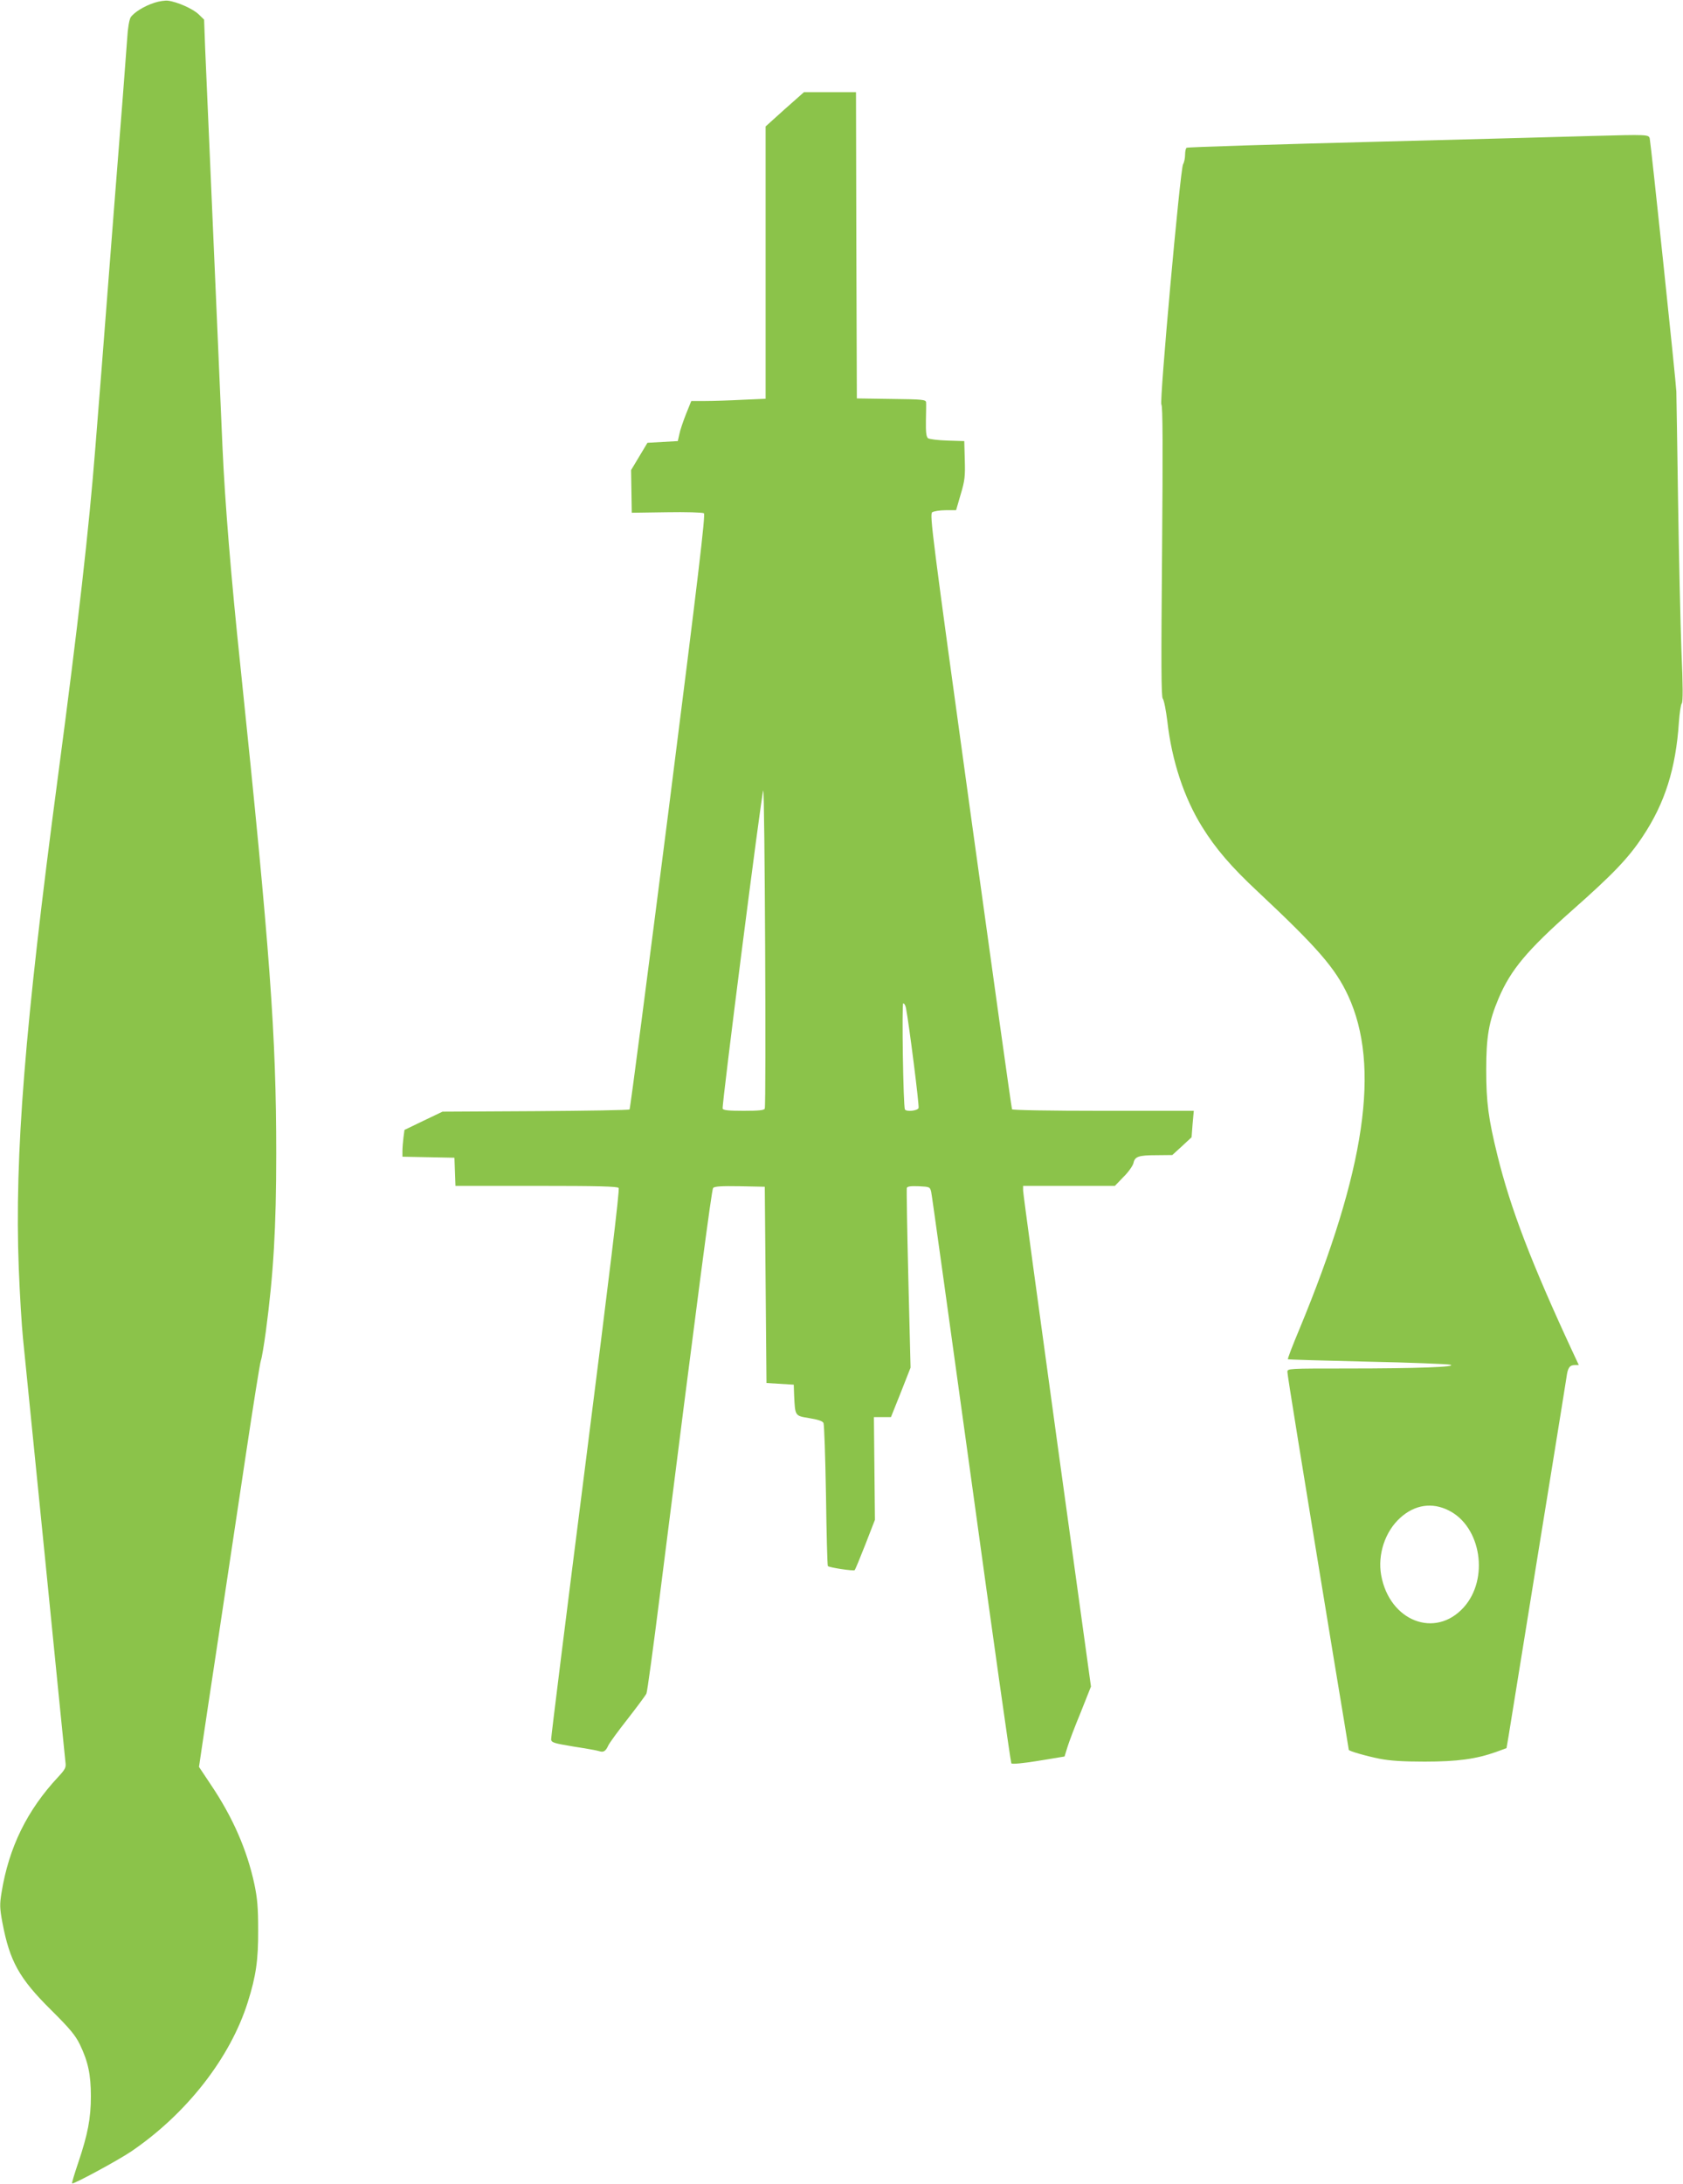 <?xml version="1.0" standalone="no"?>
<!DOCTYPE svg PUBLIC "-//W3C//DTD SVG 20010904//EN"
 "http://www.w3.org/TR/2001/REC-SVG-20010904/DTD/svg10.dtd">
<svg version="1.0" xmlns="http://www.w3.org/2000/svg"
 width="987pt" height="1280pt" viewBox="0 0 987 1280"
 preserveAspectRatio="xMidYMid meet">
<g transform="translate(0,1280) scale(0.1,-0.1)"
fill="#8bc34a" stroke="none">
<path d="M906 12784 c-60 -19 -121 -57 -140 -86 -8 -14 -17 -65 -20 -123 -4
-55 -16 -210 -26 -345 -11 -135 -33 -420 -50 -635 -72 -931 -91 -1175 -111
-1420 -37 -470 -99 -1021 -219 -1925 -195 -1468 -255 -2221 -230 -2881 6 -151
17 -337 25 -414 8 -77 66 -660 130 -1295 63 -635 117 -1170 119 -1189 4 -29
-1 -40 -43 -85 -182 -195 -289 -412 -332 -678 -11 -68 -11 -89 5 -175 43 -227
98 -327 286 -513 110 -109 142 -148 168 -201 49 -101 65 -179 65 -304 0 -129
-18 -223 -74 -389 -22 -65 -39 -120 -36 -122 6 -7 269 135 346 187 325 221
581 548 684 875 48 152 62 246 61 424 0 131 -5 186 -22 267 -43 201 -127 393
-255 583 l-70 105 17 115 c9 63 53 354 97 645 44 292 116 771 160 1065 44 294
84 545 89 557 5 12 18 89 29 170 45 338 61 610 61 1043 0 692 -36 1183 -210
2855 -55 521 -91 964 -105 1280 -51 1167 -96 2202 -102 2345 l-6 165 -33 32
c-34 32 -124 72 -179 79 -16 2 -52 -3 -79 -12z"/>
<path d="M4602 12160 l-112 -101 0 -798 0 -798 -137 -6 c-75 -4 -173 -7 -218
-7 l-81 0 -31 -77 c-17 -43 -35 -96 -39 -118 l-9 -40 -89 -5 -89 -5 -48 -80
-48 -80 2 -125 2 -125 205 3 c113 2 211 -1 218 -6 10 -7 -31 -353 -208 -1748
-122 -956 -224 -1742 -228 -1746 -4 -4 -252 -8 -552 -10 l-545 -3 -111 -53
-112 -54 -6 -45 c-3 -25 -6 -61 -6 -79 l0 -33 153 -3 152 -3 3 -82 3 -83 473
0 c367 0 476 -3 484 -12 7 -9 -54 -510 -194 -1613 -112 -880 -203 -1609 -202
-1620 3 -18 19 -22 133 -41 72 -11 139 -23 150 -27 24 -8 37 0 52 33 6 14 57
84 113 155 56 72 106 139 111 150 5 11 40 268 78 570 224 1774 304 2381 313
2393 8 9 48 12 157 10 l146 -3 5 -575 5 -575 80 -5 80 -5 2 -60 c6 -125 4
-122 89 -136 49 -8 78 -17 83 -28 5 -9 11 -200 15 -425 3 -225 8 -411 11 -414
9 -9 150 -30 157 -24 4 4 32 72 63 151 l56 144 -3 301 -3 301 50 0 50 0 58
145 57 145 -13 520 c-7 286 -11 526 -9 533 3 9 23 12 70 10 64 -3 66 -4 73
-33 4 -16 109 -775 235 -1685 125 -910 231 -1659 235 -1664 5 -6 68 0 160 15
l152 25 17 55 c9 30 44 122 78 204 l60 151 -199 1439 c-109 792 -199 1452
-199 1468 l0 27 269 0 269 0 51 53 c29 28 54 65 58 80 8 39 29 47 135 47 l93
1 57 52 56 52 6 78 7 77 -530 0 c-319 0 -532 4 -536 9 -3 6 -113 792 -245
1748 -223 1616 -239 1739 -223 1751 9 6 45 12 79 12 l61 0 27 93 c24 80 27
106 24 202 l-3 110 -99 3 c-57 2 -106 8 -114 14 -10 9 -13 35 -12 102 1 50 2
99 1 108 -1 16 -20 18 -203 20 l-203 3 -3 898 -2 897 -153 0 -152 0 -113 -100z
m-117 -5857 c-3 -10 -37 -13 -124 -13 -86 0 -120 3 -123 13 -6 17 227 1840
238 1864 9 18 18 -1841 9 -1864z m828 590 c19 -100 79 -574 74 -587 -7 -16
-71 -23 -80 -8 -10 16 -19 622 -10 622 6 0 13 -12 16 -27z"/>
<path d="M9330 12003 c-58 -2 -613 -17 -1233 -33 -621 -16 -1133 -32 -1138
-36 -5 -3 -9 -21 -9 -40 0 -20 -5 -45 -12 -57 -17 -32 -140 -1399 -127 -1408
8 -5 9 -251 4 -858 -6 -665 -5 -854 4 -865 7 -8 19 -68 27 -134 26 -230 98
-448 204 -618 78 -126 170 -234 328 -381 349 -327 453 -447 528 -608 191 -413
102 -1020 -287 -1958 -39 -93 -69 -171 -66 -173 2 -2 210 -8 463 -14 252 -5
473 -14 489 -18 47 -13 -196 -22 -602 -22 -347 0 -353 0 -353 -20 0 -19 78
-499 270 -1669 50 -299 90 -545 90 -546 0 -7 100 -36 180 -52 61 -12 135 -17
265 -17 192 0 302 15 420 57 l60 22 12 70 c6 39 48 297 93 575 45 278 117 726
161 995 44 270 82 510 86 535 7 54 18 70 49 70 l23 0 -36 77 c-242 521 -365
841 -442 1155 -52 211 -65 308 -65 498 0 194 15 283 73 420 71 167 168 282
431 515 239 211 330 306 414 433 130 195 194 398 212 670 4 53 11 103 17 110
7 9 7 105 -2 305 -6 161 -15 560 -20 887 -5 327 -9 613 -10 635 -1 48 -149
1450 -156 1483 -6 24 -11 24 -345 15z m-834 -8055 c191 -95 238 -402 88 -568
-167 -185 -435 -81 -484 188 -22 122 23 257 112 337 85 77 187 92 284 43z"/>
</g>
</svg>
